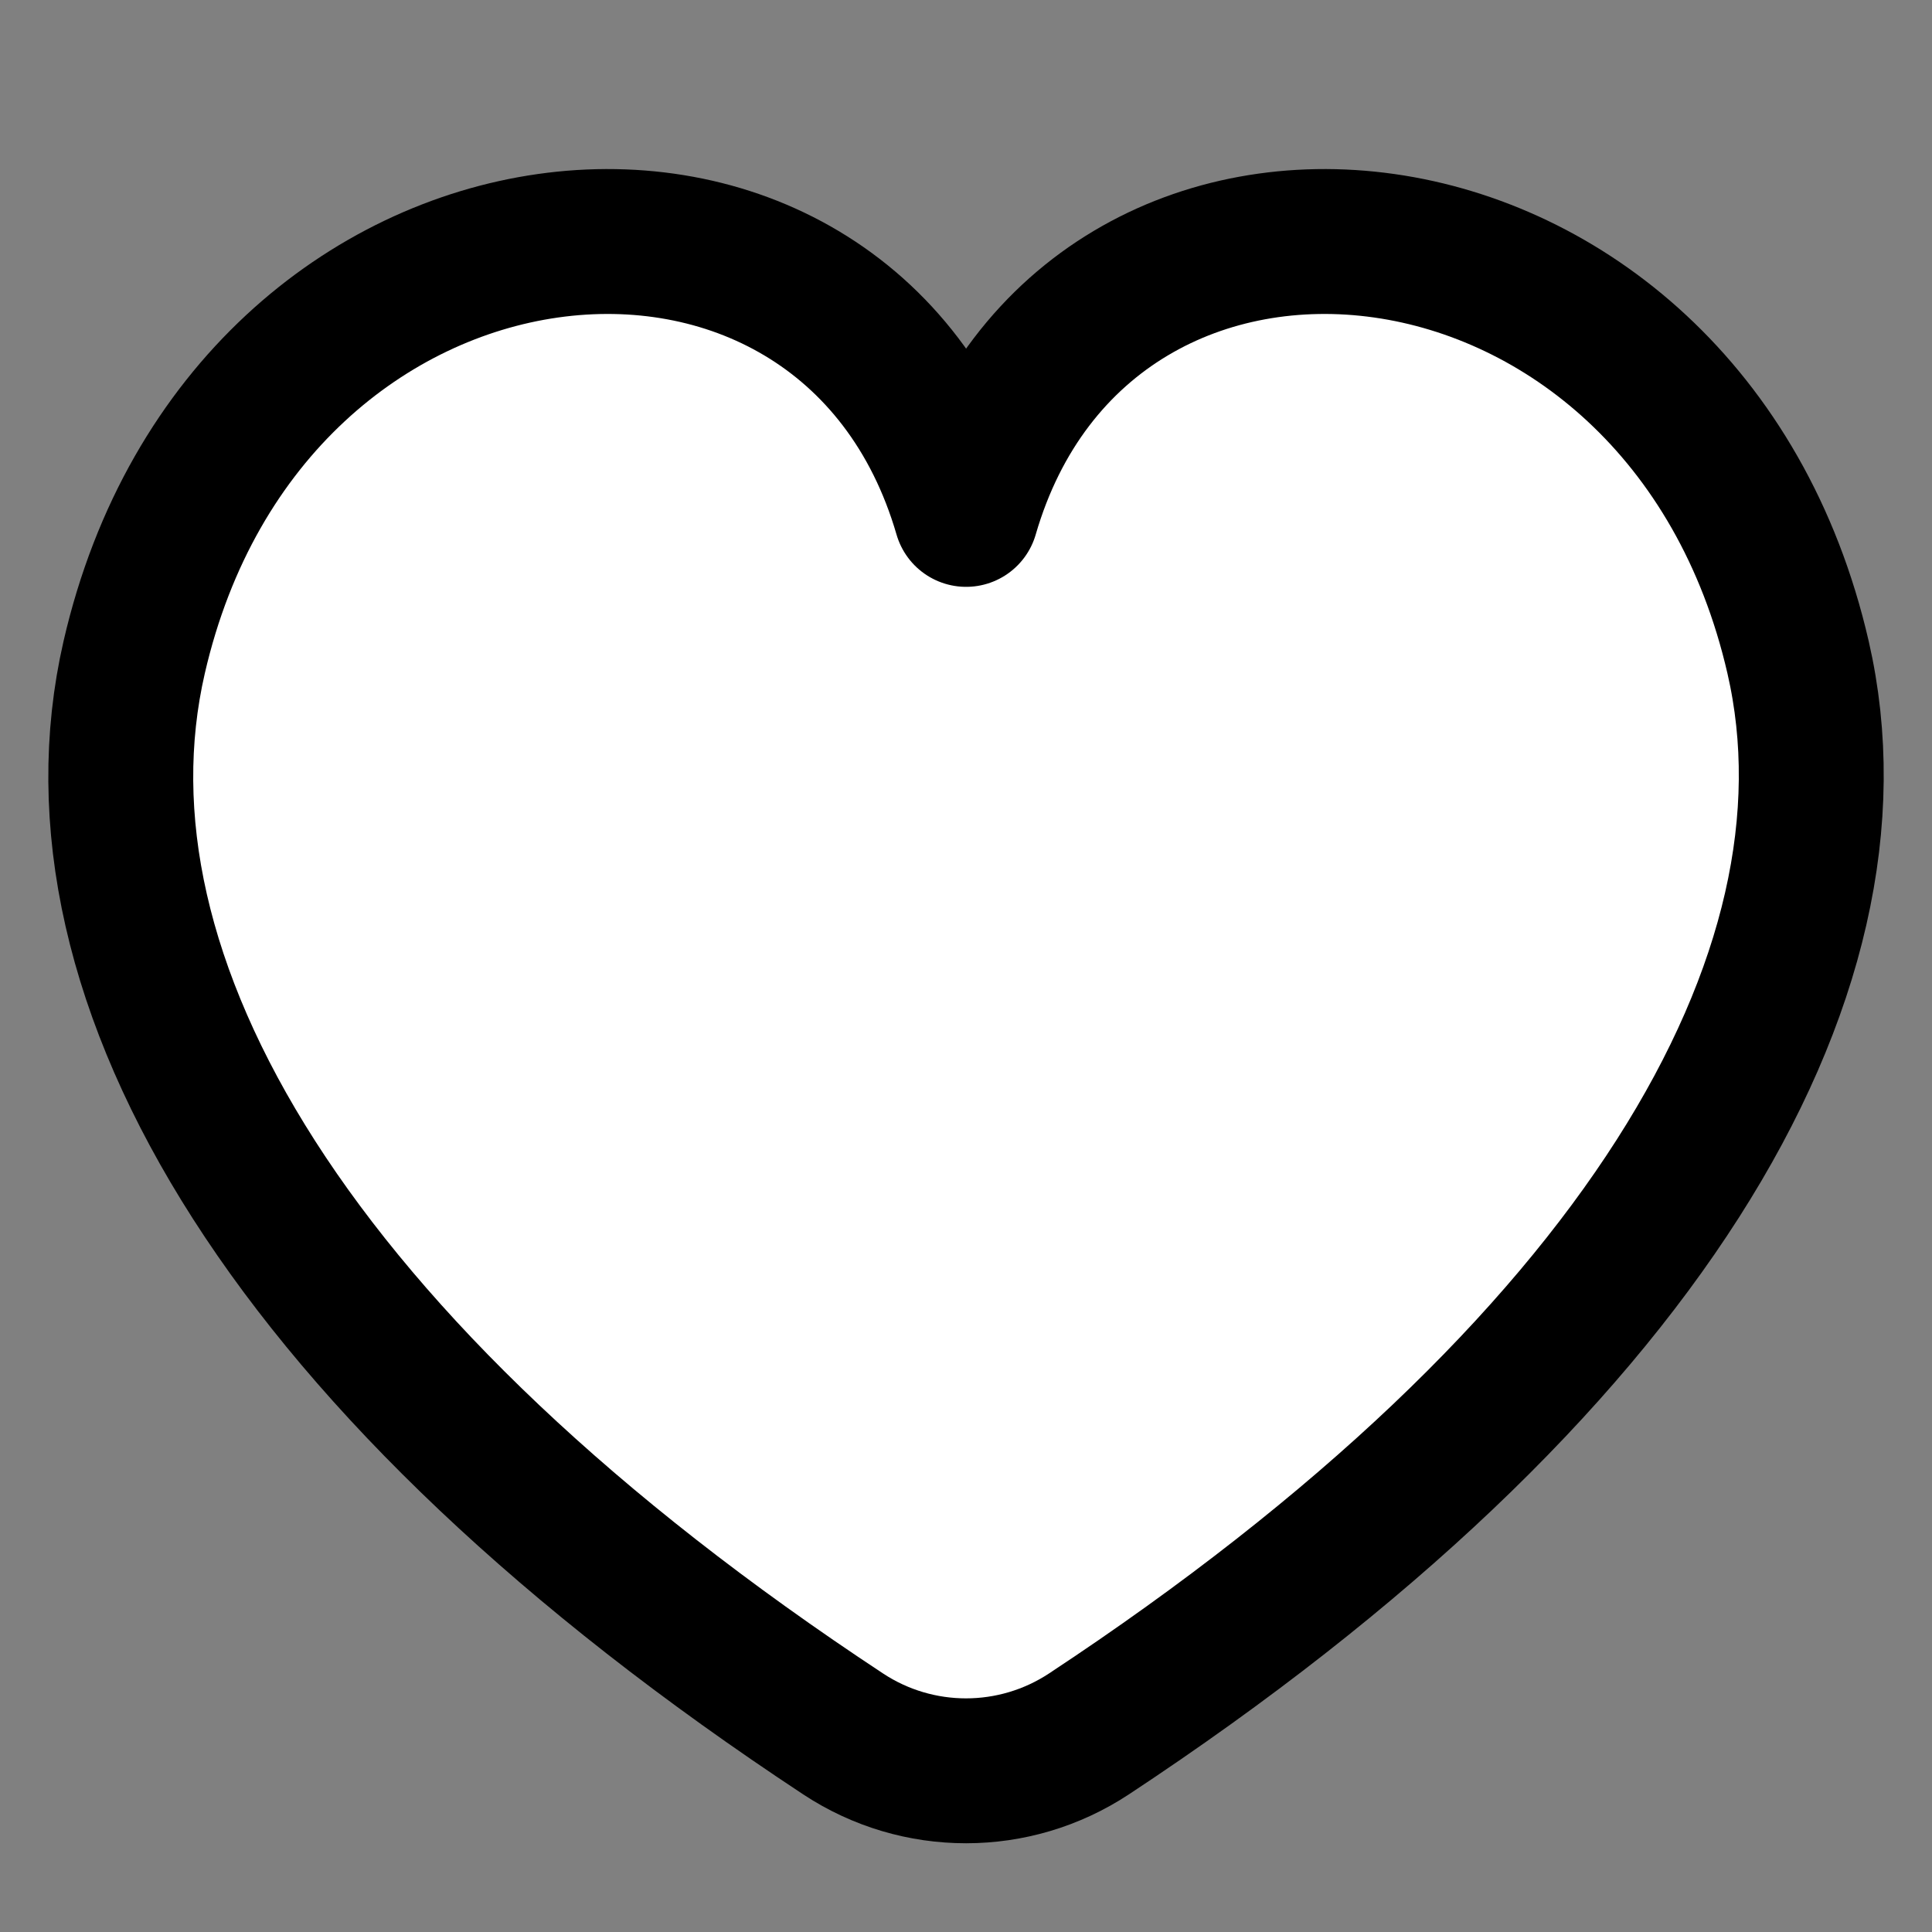 <svg width="16" height="16" viewBox="0 0 16 16" fill="none" xmlns="http://www.w3.org/2000/svg">
<rect x="0" y="0" width="16" height="16" fill="#808080" stroke="none"/>
<path d="M1.111 5.444C0.499 8.109 2.415 11.349 6.983 14.36C7.6 14.767 8.401 14.767 9.019 14.359C13.586 11.346 15.497 8.082 14.891 5.444C13.949 1.346 8.992 0.847 8.001 4.26C7.009 0.847 2.053 1.346 1.111 5.444Z" fill="white" stroke="black" stroke-width="1.2" stroke-linejoin="round"/>
</svg>
